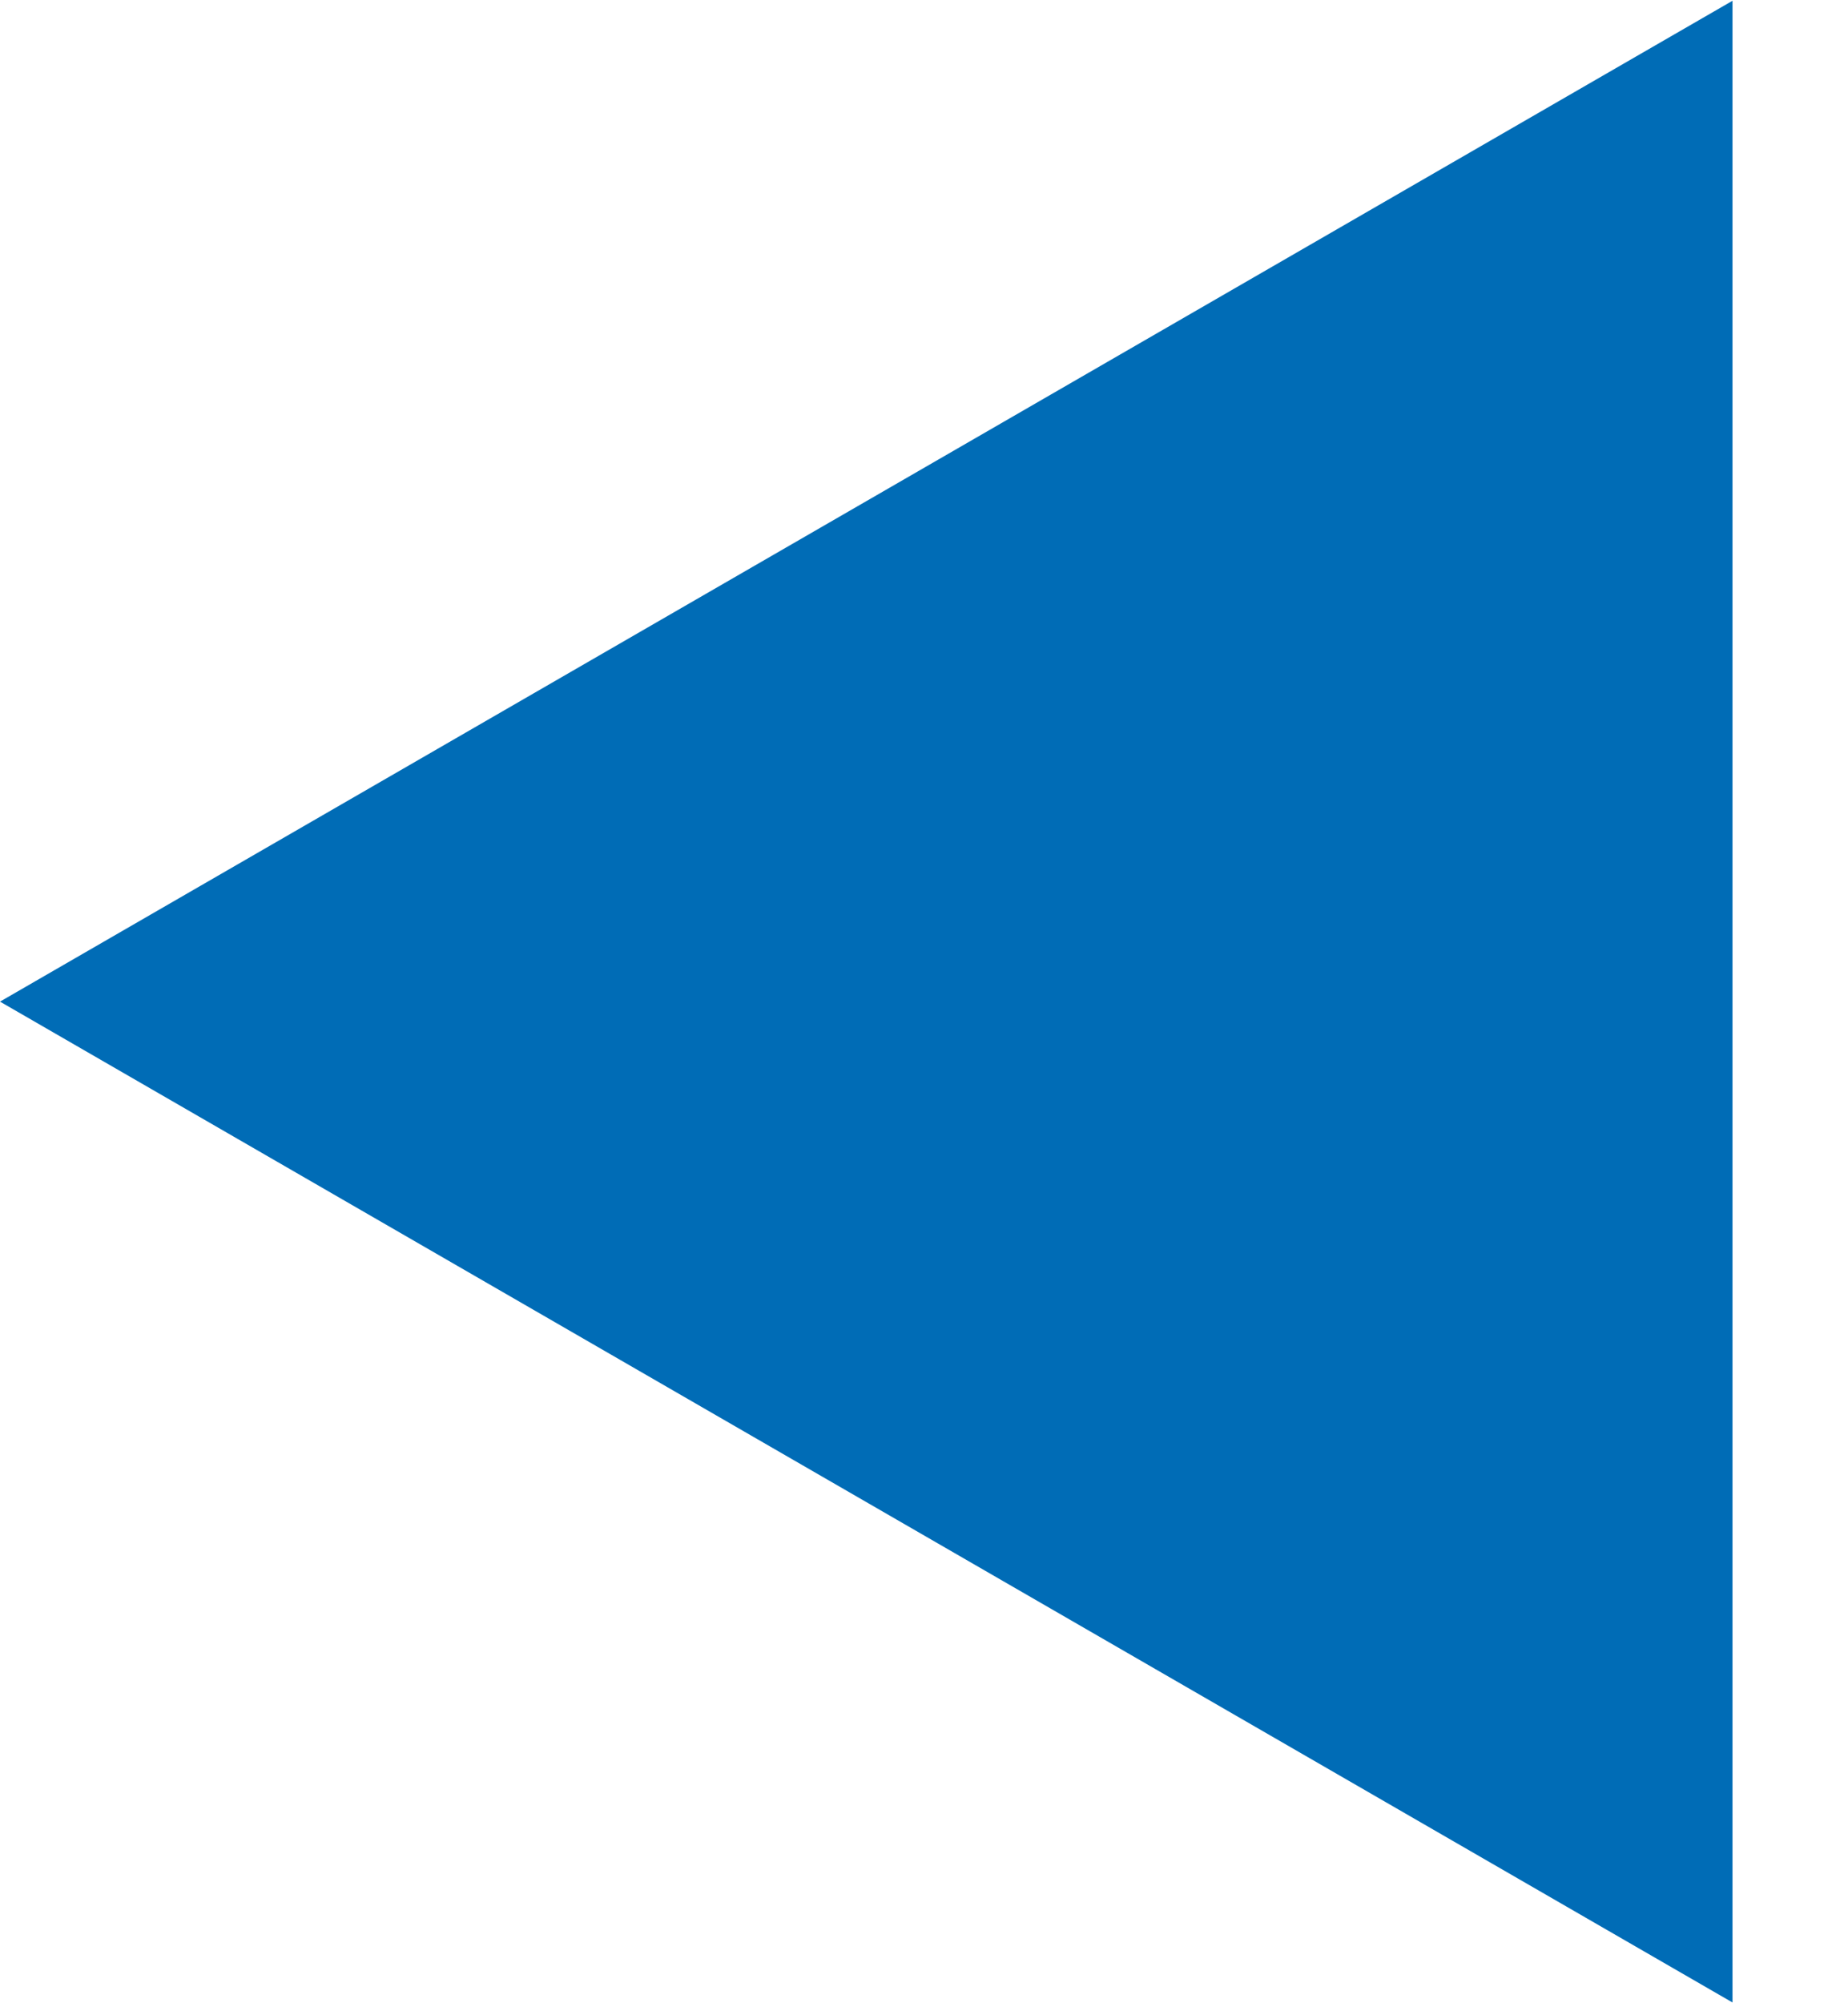 <?xml version="1.0" encoding="UTF-8"?> <svg xmlns="http://www.w3.org/2000/svg" width="12" height="13" viewBox="0 0 12 13" fill="none"><path d="M-3.27835e-07 6.5L11.25 0.005L11.25 12.995L-3.27835e-07 6.5Z" fill="#006CB6"></path></svg> 